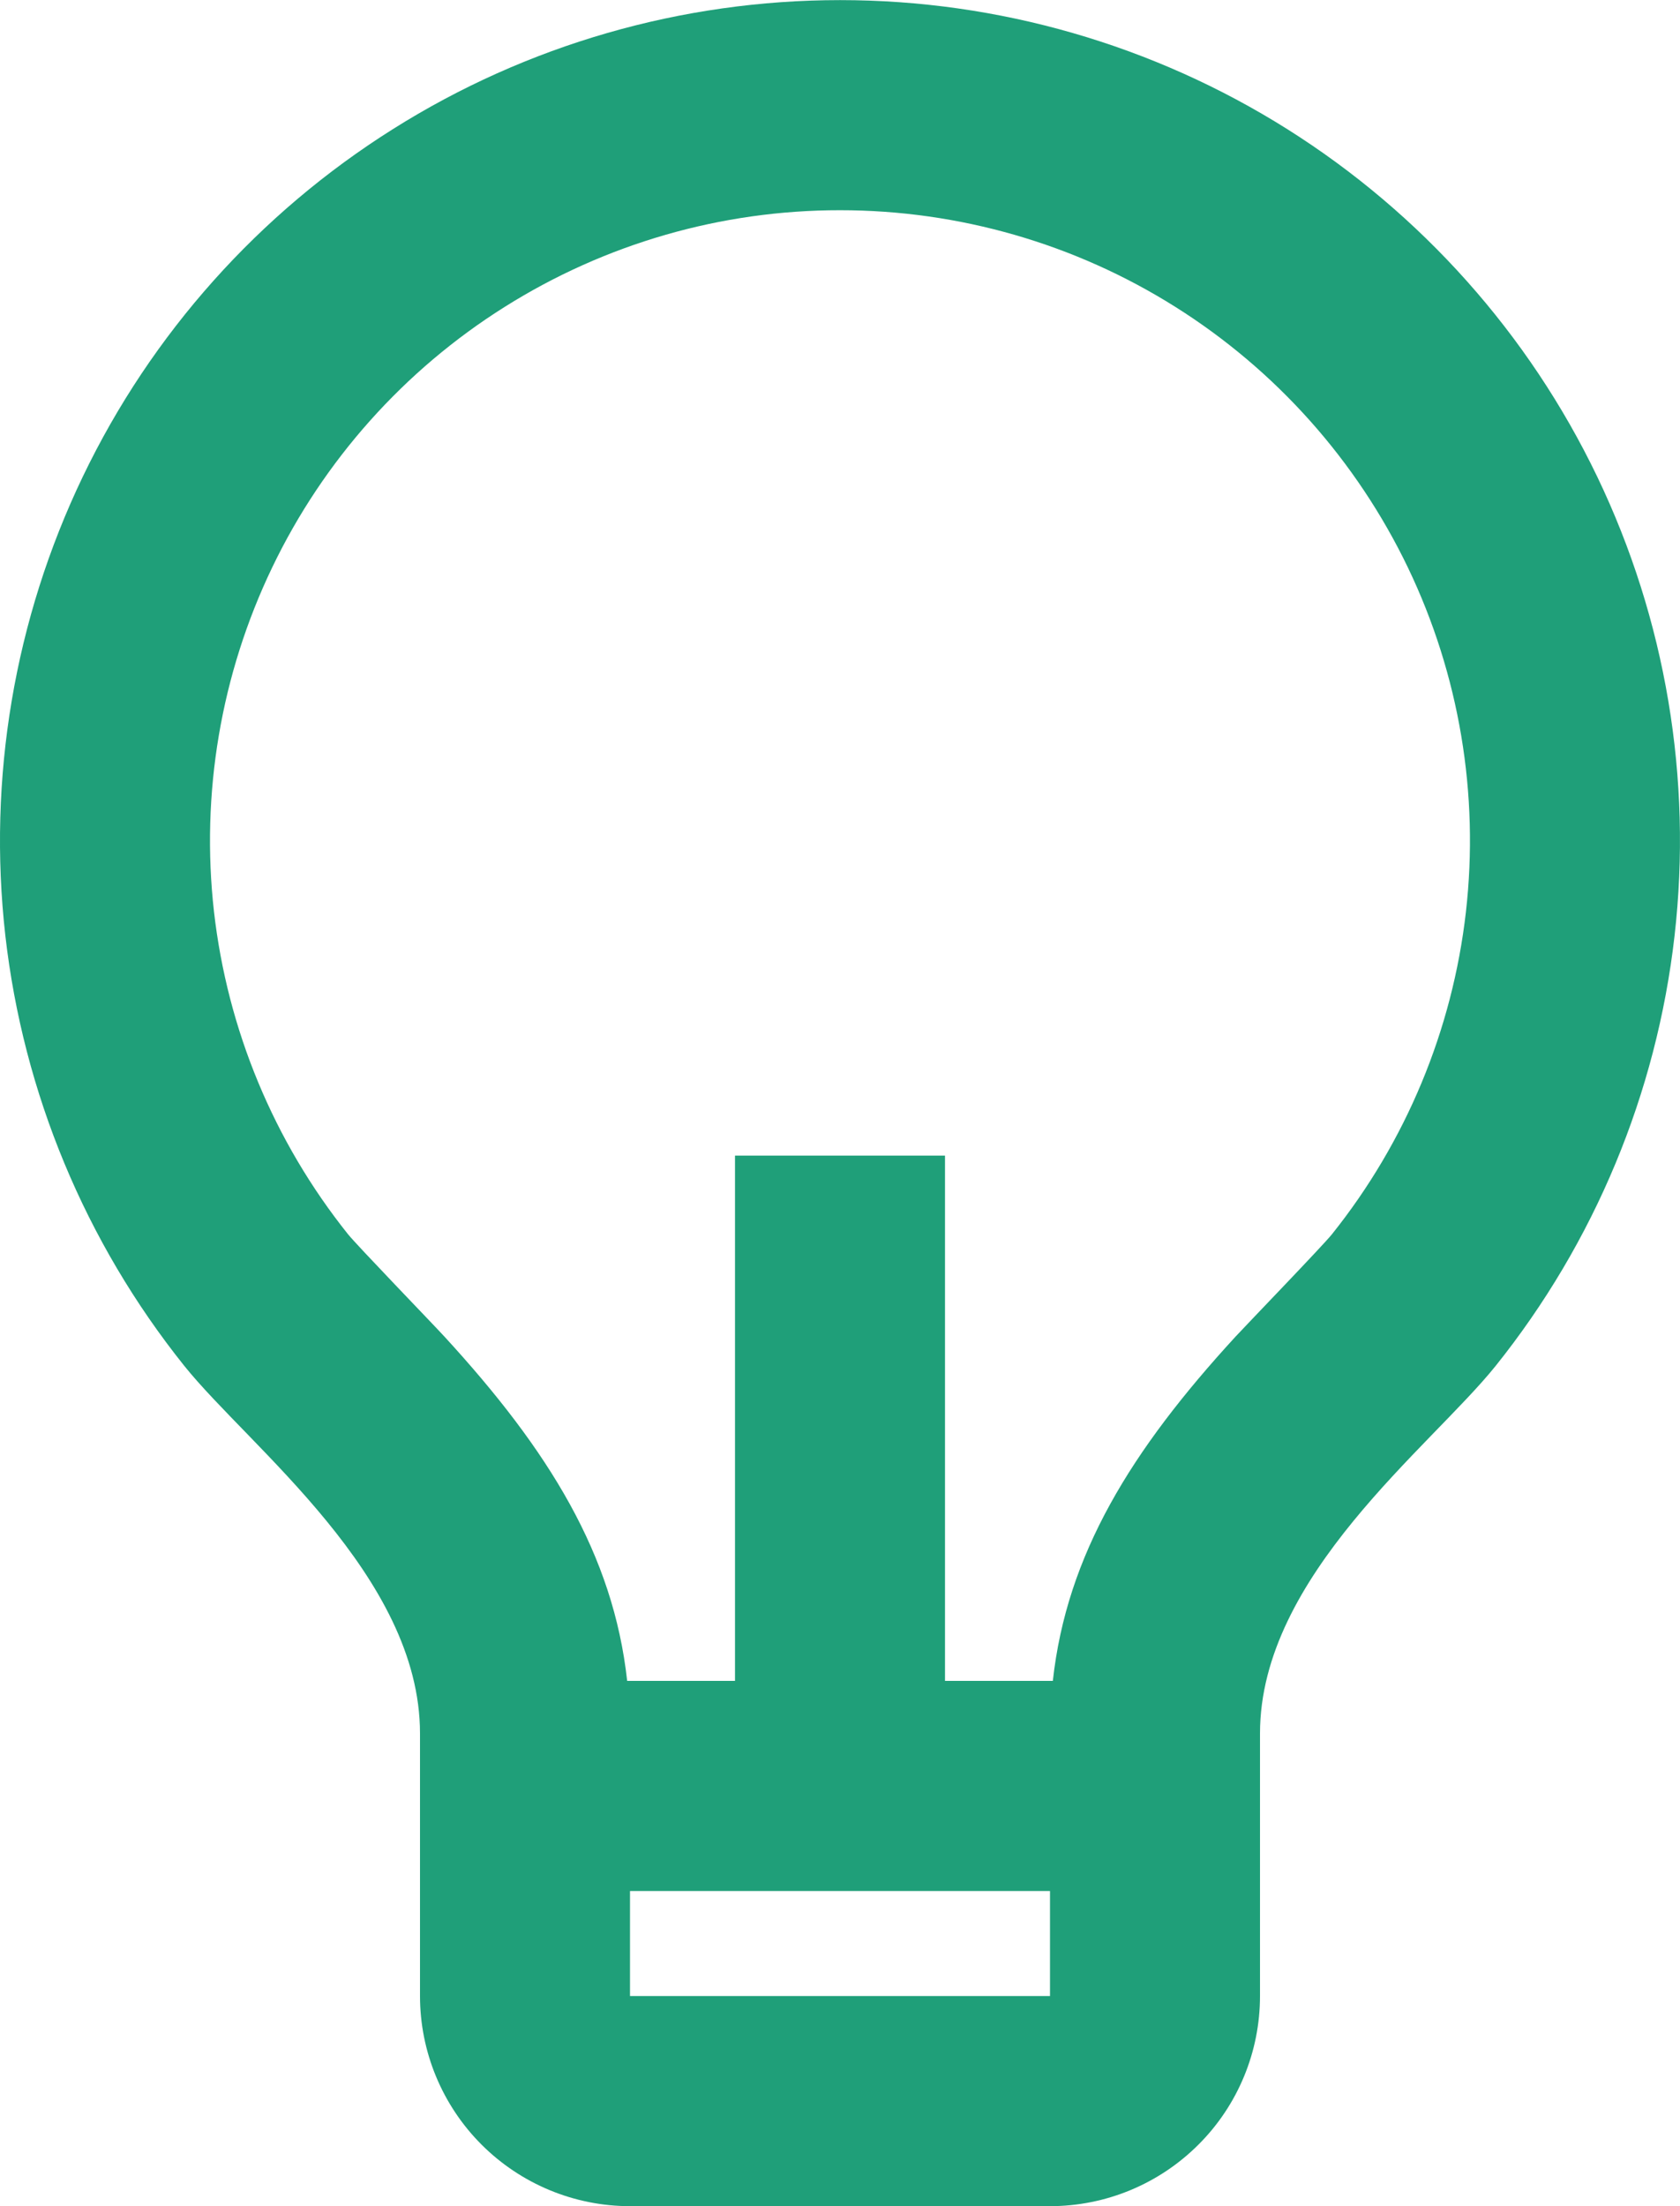 <svg width="16" height="21" viewBox="0 0 16 21" fill="none" xmlns="http://www.w3.org/2000/svg">
<path d="M5.973 16H7V11H9V16H10.027C10.159 14.798 10.772 13.806 11.767 12.723C11.88 12.601 12.599 11.856 12.684 11.75C13.39 10.868 13.833 9.804 13.961 8.681C14.089 7.558 13.898 6.422 13.409 5.403C12.919 4.384 12.152 3.524 11.195 2.922C10.239 2.32 9.132 2.001 8.001 2.001C6.871 2 5.764 2.319 4.807 2.921C3.85 3.522 3.082 4.382 2.593 5.4C2.103 6.419 1.911 7.555 2.038 8.678C2.166 9.801 2.608 10.865 3.314 11.748C3.4 11.855 4.121 12.601 4.232 12.722C5.228 13.806 5.841 14.798 5.973 16ZM6 18V19H10V18H6ZM1.754 13C0.812 11.823 0.222 10.404 0.051 8.907C-0.119 7.409 0.137 5.894 0.789 4.536C1.442 3.177 2.466 2.031 3.742 1.229C5.017 0.426 6.494 0.001 8.001 0.001C9.508 0.001 10.985 0.427 12.261 1.23C13.536 2.033 14.559 3.179 15.212 4.538C15.864 5.897 16.119 7.412 15.948 8.909C15.777 10.407 15.186 11.826 14.244 13.002C13.624 13.774 12 15 12 16.5V19C12 19.53 11.79 20.039 11.414 20.414C11.039 20.789 10.531 21 10 21H6C5.47 21 4.961 20.789 4.586 20.414C4.211 20.039 4 19.53 4 19V16.5C4 15 2.375 13.774 1.754 13Z" fill="#1F9F79"/>
</svg>
